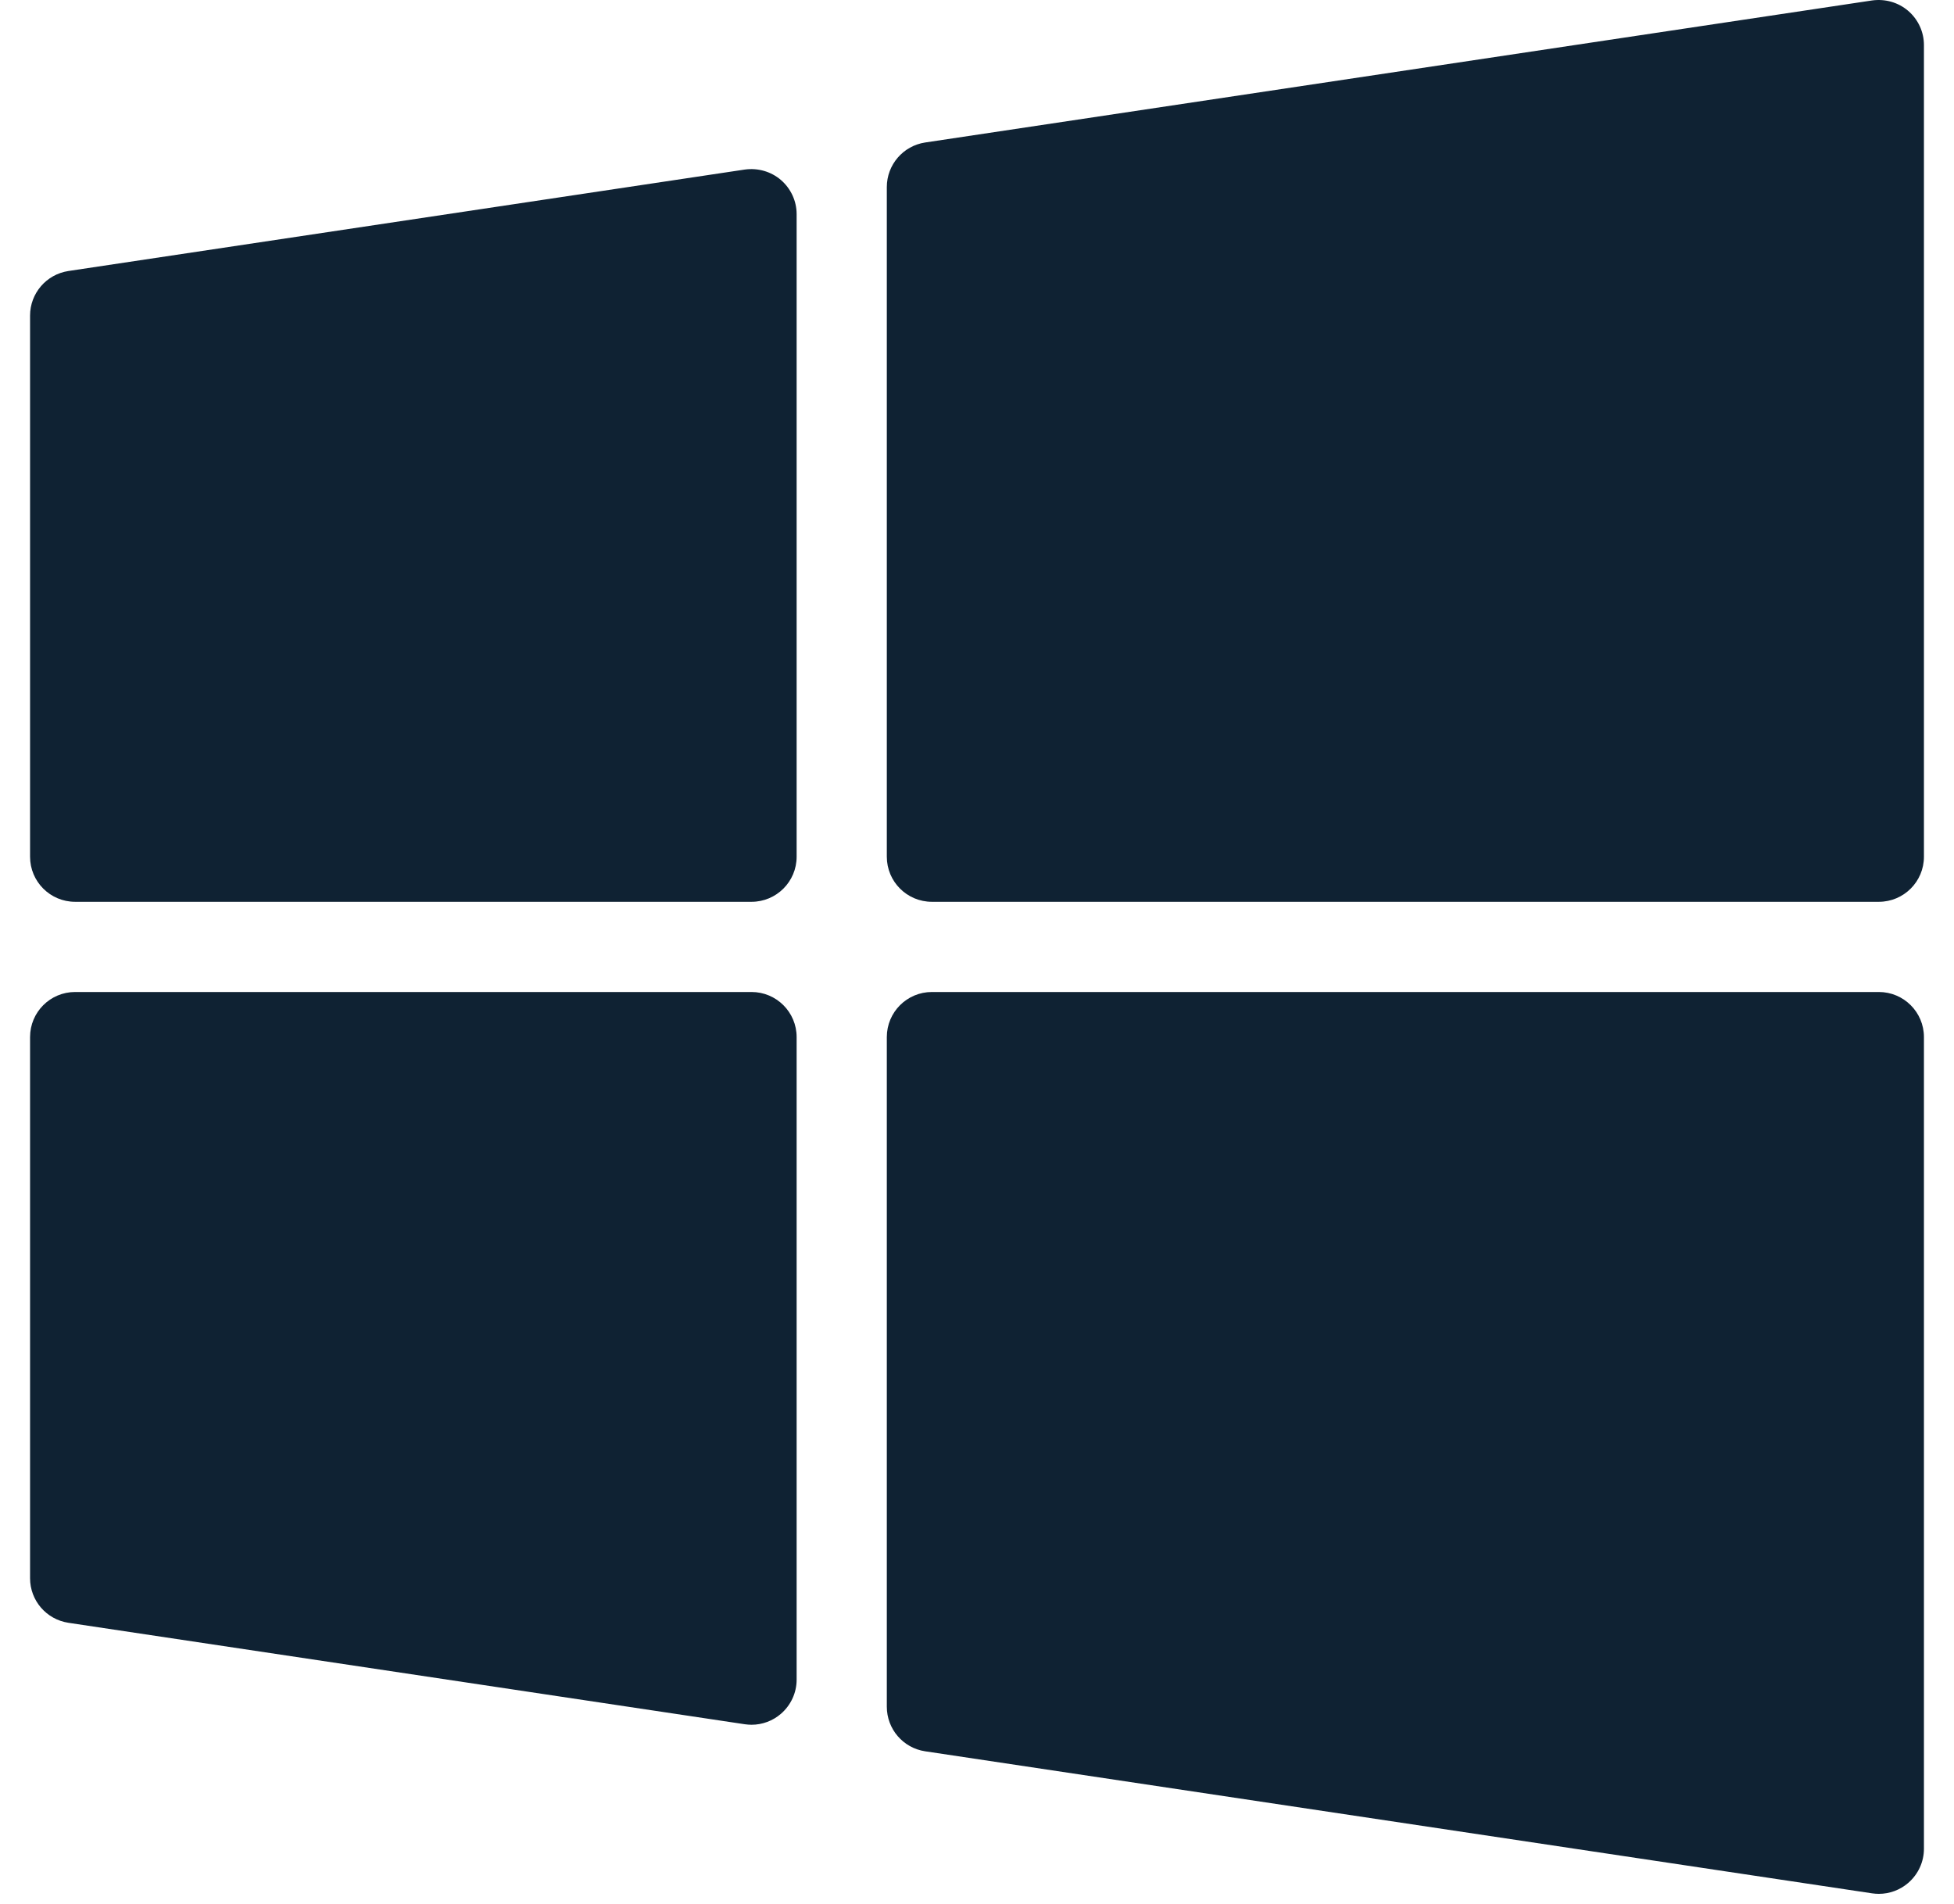 <svg width="39" height="38" viewBox="0 0 39 38" fill="none" xmlns="http://www.w3.org/2000/svg">
<path d="M14.866 3.384L1.366 5.409C0.925 5.476 0.6 5.854 0.6 6.299V17.099C0.6 17.597 1.003 17.999 1.5 17.999H15C15.496 17.999 15.9 17.597 15.9 17.099V4.274C15.9 4.012 15.785 3.764 15.586 3.592C15.388 3.422 15.125 3.348 14.866 3.384ZM38.086 0.217C37.888 0.047 37.626 -0.027 37.365 0.009L18.465 2.844C18.025 2.911 17.7 3.289 17.7 3.734V17.099C17.7 17.597 18.103 17.999 18.6 17.999H37.5C37.996 17.999 38.4 17.597 38.4 17.099V0.899C38.4 0.637 38.285 0.389 38.086 0.217ZM15 19.799H1.5C1.003 19.799 0.6 20.201 0.6 20.699V31.499C0.6 31.945 0.925 32.322 1.366 32.389L14.866 34.414C14.911 34.42 14.956 34.424 15 34.424C15.214 34.424 15.423 34.347 15.586 34.206C15.785 34.034 15.9 33.786 15.9 33.524V20.699C15.9 20.201 15.496 19.799 15 19.799ZM37.5 19.799H18.6C18.103 19.799 17.7 20.201 17.7 20.699V34.064C17.7 34.51 18.025 34.888 18.466 34.954L37.366 37.789C37.41 37.795 37.456 37.799 37.5 37.799C37.714 37.799 37.923 37.722 38.086 37.581C38.285 37.409 38.4 37.161 38.4 36.899V20.699C38.4 20.201 37.996 19.799 37.5 19.799Z" fill="#0F2233"/>
</svg>
